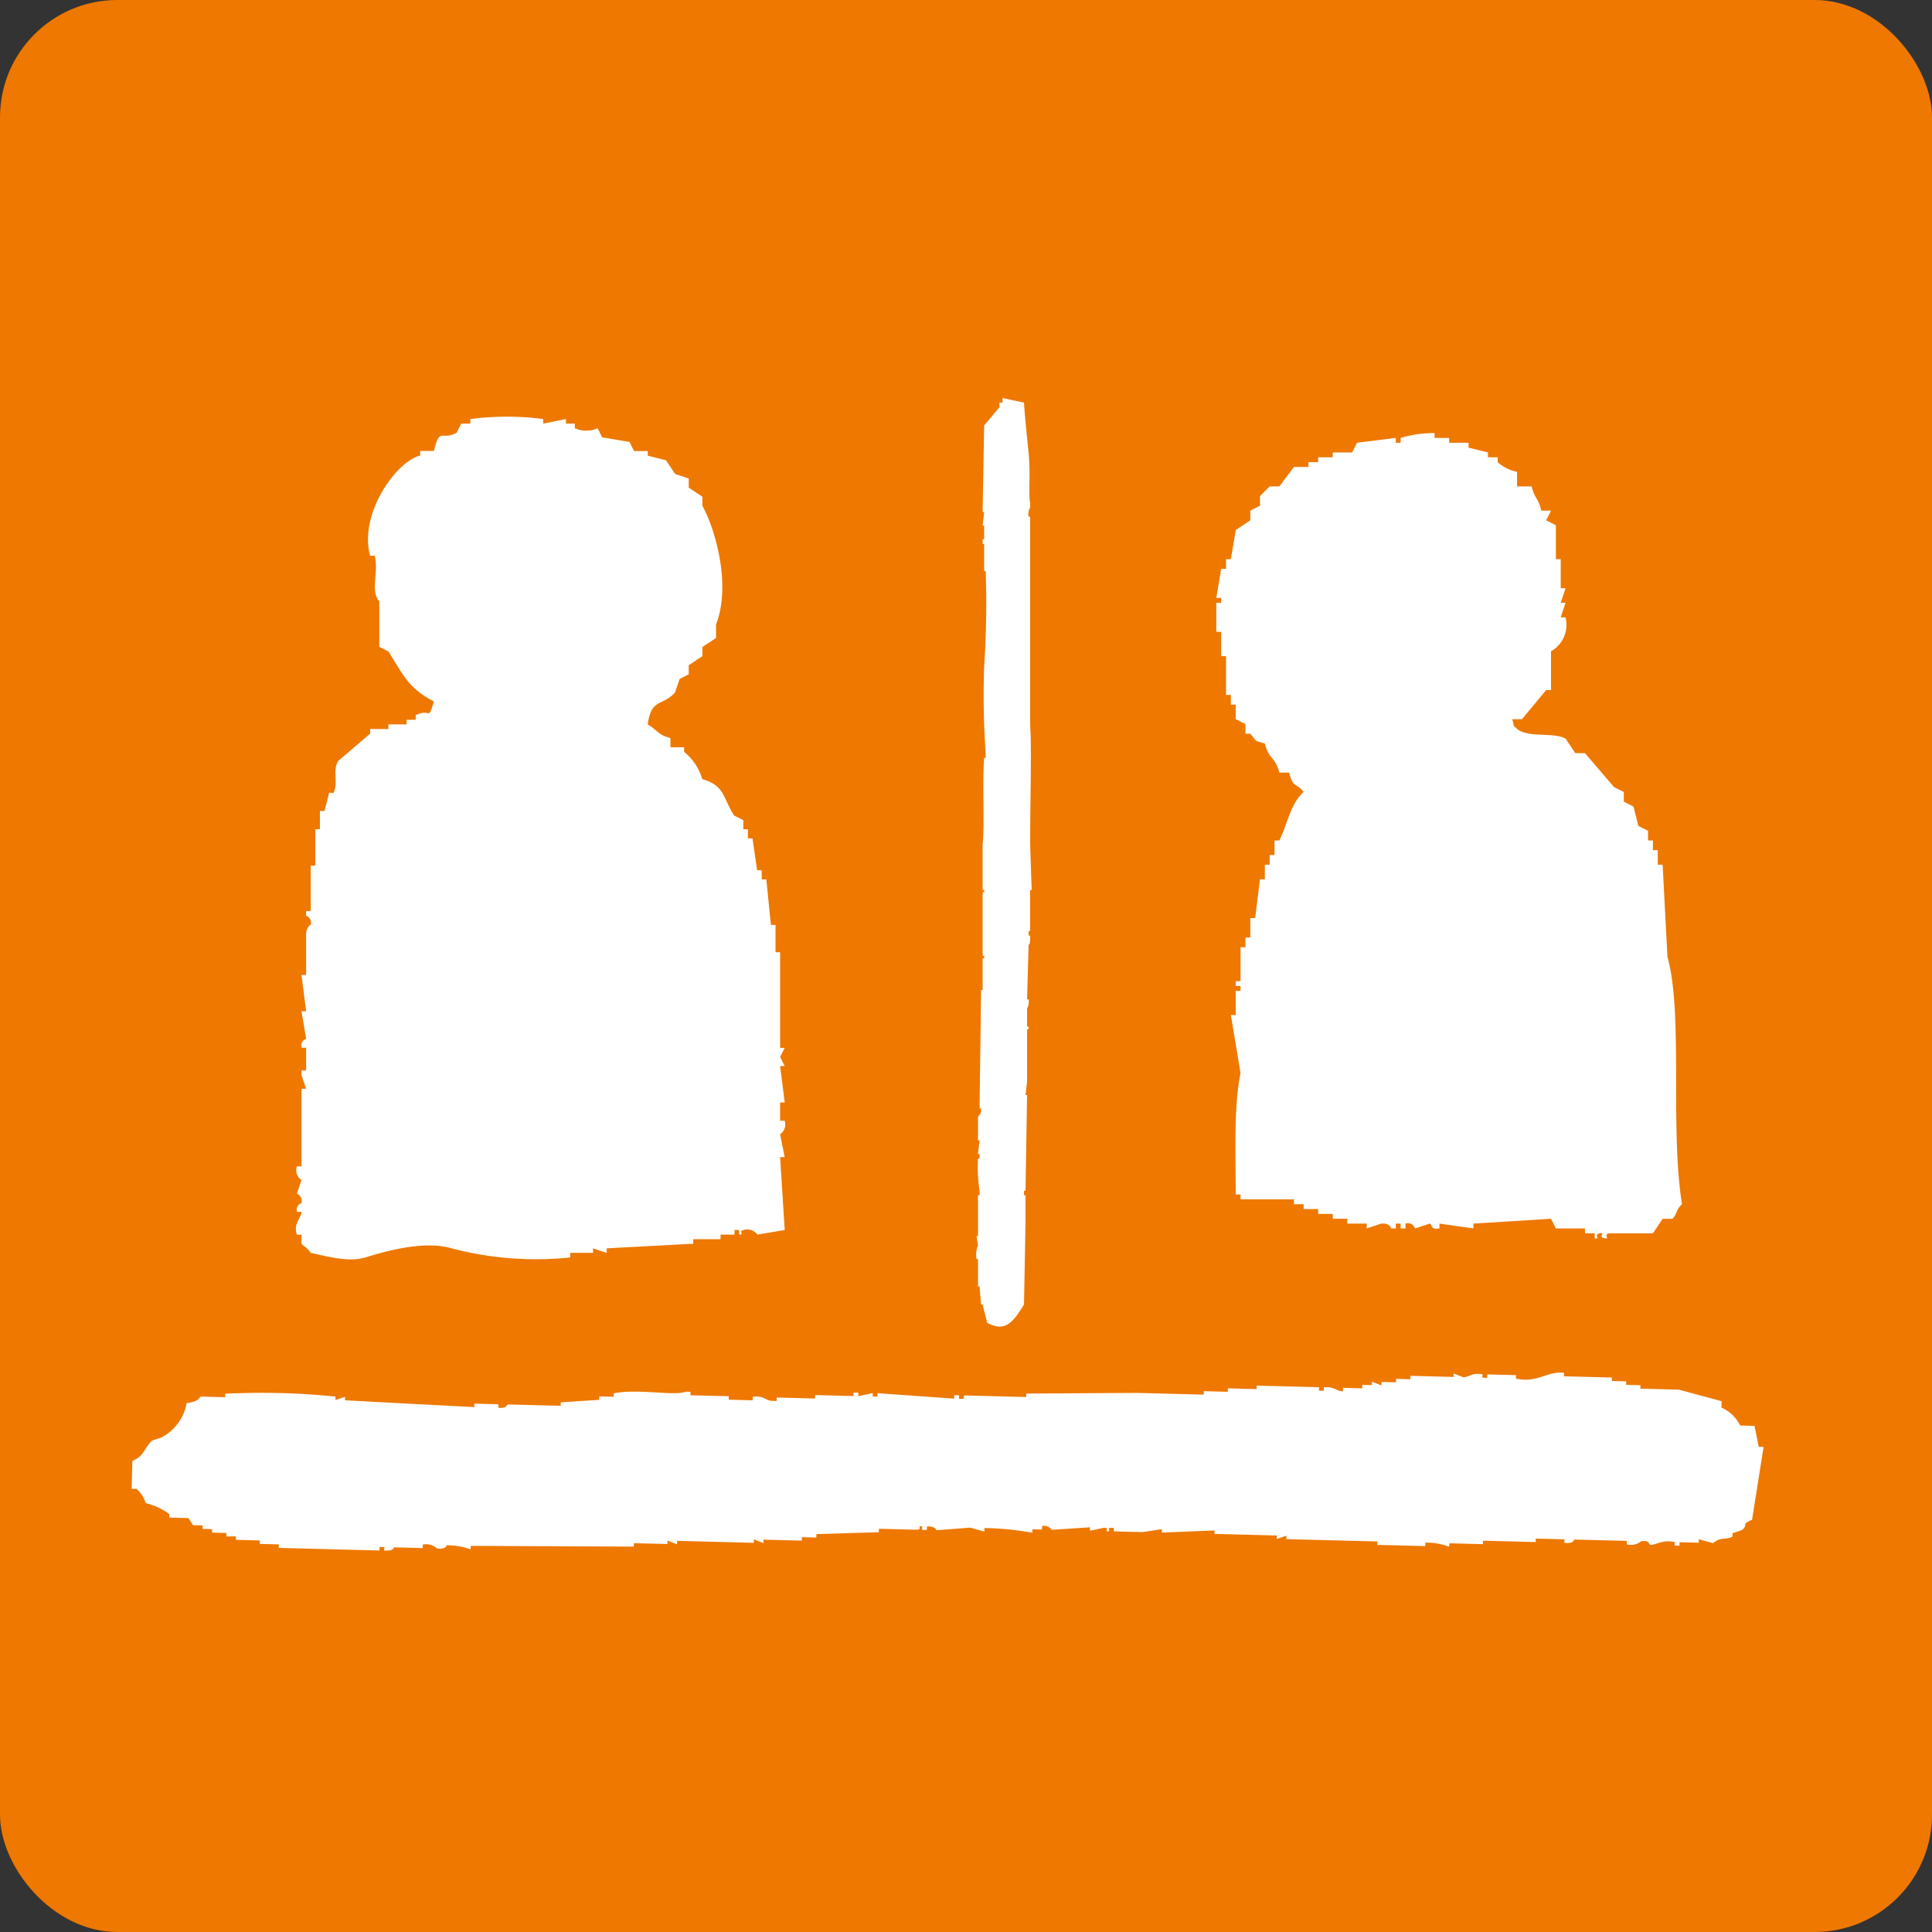 <svg xmlns="http://www.w3.org/2000/svg" xmlns:xlink="http://www.w3.org/1999/xlink" width="168" height="168" viewBox="0 0 168 168"><rect x="0" y="0" width="168" height="168" fill="#333333" stroke="none"/><defs><clipPath id="a"><rect width="168" height="168" fill="none"/></clipPath></defs><g clip-path="url(#a)"><rect width="168" height="168" rx="10.205" transform="translate(0 0)" fill="#ee7800"/><path d="M81.5,31.941c.086,1.392.277,3.122.4,4.355.183,1.843-.027,3.61.134,4.357v.4a1.147,1.147,0,0,0-.134.792h.134V60.057c.142,1.663,0,6.534,0,10.3l.132,3.96H82.03v3.565H81.9v.4h.134c.026.882-.134.791-.134.791q-.067,2.376-.133,4.753H81.9a1.2,1.2,0,0,1-.133.791v1.584H81.9c-.007.559-.1-.155-.133.4v4.356q-.067.593-.134,1.188h.134q-.067,4.159-.134,8.316H81.5v.4h.133v2.375q-.066,3.564-.133,7.127c-.944,1.52-1.628,2.451-3.2,1.583-.133-.525-.266-1.054-.4-1.583h-.133c-.045-.527-.089-1.056-.133-1.583H77.5v-2.376h-.133A2.246,2.246,0,0,1,77.5,105.2c-.044-.265-.088-.529-.133-.791H77.5v-3.565h.134v-.4a13.386,13.386,0,0,1-.134-2.772h.134v-.4H77.5q.067-.594.134-1.189H77.5v-1.98c.038-.294.3-.162.267-.791h-.133q.066-5.148.133-10.3H77.9V80.252h.134c.023-.556-.1.153-.134-.4V74.709c.042-.547.159.158.134-.4H77.9v-3.96c.189-1.9-.043-5.129.134-7.524h.133v-.4a72.064,72.064,0,0,1-.133-7.524,81.9,81.9,0,0,0,.133-8.316h-.133V44.217H77.9v-.4h.134V42.633H77.9q.067-.594.134-1.189H77.9l.134-7.524,1.331-1.585v-.4h.267v-.4l1.864.4" transform="translate(7.544 3.077)" fill="#fff" fill-rule="evenodd"/><path d="M56.014,60.963v.792H57.2v.4a4.834,4.834,0,0,1,1.584,2.376c1.99.556,1.8,1.7,2.771,3.167l.794.4v.792h.4v.791h.4q.2,1.386.4,2.772h.4v.792h.4q.2,1.979.4,3.959h.4v2.376h.4v8.316h.4c-.133.265-.263.528-.4.792.133.264.263.528.4.792h-.4q.2,1.584.4,3.167h-.4v1.584h.4a1.063,1.063,0,0,1-.4,1.188c.133.661.263,1.32.4,1.98h-.4q.2,3.169.4,6.336-1.189.2-2.376.4a1.086,1.086,0,0,0-1.188-.4c-.549.119.164.392-.4.4v-.4h-.4v.4H60.369v.4H57.995v.394l-7.526.4v.394l-1.188-.394v.394H47.3v.4a28.78,28.78,0,0,1-10.3-.791c-2.522-.74-6.029.336-7.524.791-1.566.477-3.683-.2-4.751-.4-.23-.416-.7-.637-.794-.791v-.792h-.4c-.339-.947.4-1.5.4-1.979h-.4c-.113-.649.38-.711.4-.791a.677.677,0,0,0-.4-.792q.2-.594.4-1.189a1.013,1.013,0,0,1-.4-1.188h.4V91.453h.4l-.4-1.188v-.4h.4v-1.98h-.4c-.123-.648.383-.717.4-.791q-.2-1.189-.4-2.376h.4q-.2-1.584-.4-3.167h.4V77.99c.053-.678.4-.792.4-.792a.643.643,0,0,0-.4-.791v-.4h.4V72.05h.4V68.882h.4V67.3h.4q.2-.792.4-1.584h.4c.417-1.069-.134-1.951.4-2.772l2.772-2.376v-.4h1.584v-.4h1.584v-.4h.791v-.4c1.362-.653,1.024.6,1.585-1.189-2.26-1.179-2.652-2.3-3.96-4.355l-.792-.4v-3.96c-.806-.858-.03-2.573-.4-3.96h-.4c-.981-3.616,2.233-8.185,4.355-8.712v-.4h1.189c.539-2.138.644-.857,1.98-1.584.132-.265.265-.529.4-.792h.791v-.4a24.638,24.638,0,0,1,6.337,0v.4l1.979-.4v.4H47.7v.4a2.413,2.413,0,0,0,1.981,0c.132.266.262.529.394.792l2.376.4q.2.4.4.792h1.188v.4l1.584.4q.4.593.792,1.188l1.188.4v.791l1.188.792v.792c1.181,2.134,2.5,7,1.188,10.3V52.25q-.593.4-1.188.791v.792c-.4.265-.79.529-1.188.792v.791l-.792.4c-.132.4-.265.791-.4,1.186-1.149,1.229-2.049.462-2.376,2.772.842.48.862.892,1.98,1.189" transform="translate(2.287 3.222)" fill="#fff" fill-rule="evenodd"/><path d="M99.319,60.461H98.9v-.843c-.282-.14-.562-.281-.843-.424V57.93h-.423v-.843h-.421V53.714h-.424V51.6h-.42V49.072h.42v-.42h-.42q.211-1.268.42-2.531h.424v-.845h.421q.211-1.263.423-2.531l1.264-.842v-.845l.844-.42v-.843l.843-.845h.844l1.265-1.688h1.264v-.42h.845v-.423h1.265V36h1.686q.212-.42.423-.843,1.686-.209,3.375-.423v.423h.421v-.423a10.2,10.2,0,0,1,2.952-.42v.42h1.264v.423H118.3v.423l1.688.42v.423h.844v.423a3.694,3.694,0,0,0,1.687.843V38.95h1.265c.292,1.15.572.955.845,2.108h.842c-.14.283-.281.563-.423.845.282.14.563.28.845.423v2.95h.423v2.531h.419c-.14.424-.279.845-.419,1.265h.419c-.14.423-.279.845-.419,1.267h.419a2.646,2.646,0,0,1-1.264,2.952v3.374h-.423q-1.052,1.266-2.107,2.53H122.1c.254.844-.059.364.421.845.922.791,3.148.258,4.217.844l.845,1.265h.843l2.531,2.953c.282.14.564.279.845.419v.845l.843.423q.211.841.423,1.687c.281.139.561.281.842.421v.843h.423v.843h.423V71.85h.421q.211,4.007.42,8.013c1.391,4.953.194,14.923,1.267,21.512-.506.4-.465.967-.844,1.265h-.843q-.421.632-.844,1.264h-3.8c-.583.124.167.524-.421.421s.159-.558-.42-.421.156.566-.423.421V103.9h-.844v-.423h-2.53c-.142-.281-.282-.56-.423-.842q-3.375.211-6.749.421v.42l-2.951-.42v.42c-.809.135-.593-.317-.845-.42-.423.139-.843.28-1.264.42-.077-.012-.149-.579-.845-.42v.42h-.42v-.42h-.421v.42h-.423s-.048-.485-.843-.42l-1.267.42v-.42h-1.687v-.421h-1.264v-.423h-1.265v-.42h-1.267v-.423h-.843v-.423H98.474v-.42h-.419c0-3.474-.18-7.746.419-10.546q-.418-2.527-.842-5.061h.423V82.818h.419v-.424h-.419v-.42h.419V79.022H98.9v-.844h.421V76.491h.423l.421-3.375h.421V71.85h.421v-.844h.423V69.741h.421c.73-1.495.953-3.178,2.108-4.219-.718-.9-.871-.232-1.265-1.686h-.843c-.393-1.445-.9-1.085-1.265-2.53-1.055-.28-.69-.216-1.265-.845" transform="translate(9.399 3.344)" fill="#fff" fill-rule="evenodd"/><path d="M148.686,111.2c-.005.2-.01.4-.015.6a3.214,3.214,0,0,1,1.628,1.556l1.25.032q.186.915.371,1.824c.139,0,.279.007.417.012q-.5,3.163-1,6.331c-1.031.44-.27.361-.857.884-.28.094-.561.189-.842.281,0,.1,0,.2-.008.3-.676.328-.958-.024-1.683.563-.415-.112-.828-.222-1.242-.337,0,.1-.005.2-.008.3l-1.667-.042c0,.1-.005.2-.008.3-.139,0-.279-.007-.418-.01,0-.1.007-.2.009-.3-1.035-.235-1.533.217-2.093.25-.262-.1-.012-.42-.825-.325a1.4,1.4,0,0,1-1.259.27c0-.1.005-.2.009-.3l-4.585-.117s0,.392-.84.281c0-.1,0-.2.008-.3l-2.5-.064c0,.1-.005.2-.008.3l-4.584-.116c0,.1-.005.2-.008.3q-1.46-.035-2.918-.075l-.009.3a5.59,5.59,0,0,0-2.077-.356c0,.1,0,.2-.008.3q-2.084-.054-4.167-.105c0-.1.005-.2.008-.3l-7.921-.2c0-.1.005-.2.008-.3-.278.1-.559.189-.841.283,0-.1.007-.2.009-.3q-2.71-.069-5.419-.138c0-.1,0-.2.008-.3l-4.593.184c0-.1.005-.2.008-.3l-1.675.259-2.5-.064c0-.1,0-.2.008-.3l-.417-.009c0,.1-.005.2-.008.3-.585.041.171-.232-.408-.312l-1.259.269c0-.1.005-.2.008-.3l-3.342.218a.743.743,0,0,0-.825-.323c0,.1-.005.2-.008.3l-.834-.021c0,.1-.005.2-.009.3a24.685,24.685,0,0,0-4.16-.412c0,.1,0,.2-.008.3q-.621-.165-1.243-.335l-2.924.229s-.058-.373-.828-.326c0,.1-.005.2-.008.3l-.415-.011c0-.1,0-.2.008-.3-.583-.081.15.206-.426.292q-1.666-.043-3.334-.086c0,.1-.005.2-.008.3q-2.713.084-5.427.165c0,.1,0,.2-.008.3l-1.25-.034c0,.1-.005.2-.008.3l-3.334-.083c0,.1-.005.2-.008.3l-.825-.325c0,.1-.005.2-.008.3l-6.67-.173c0,.1-.005.2-.008.3l-.828-.324c0,.1,0,.2-.008.3q-1.457-.035-2.917-.075c0,.1,0,.2-.008.3q-7.089-.031-14.179-.063l-.009.3a6.359,6.359,0,0,0-2.077-.356s-.033.375-.841.281a1.394,1.394,0,0,0-1.241-.335l-.009.3-2.5-.064s.067.32-.841.281c0-.1.005-.2.008-.3l-.417-.011c0,.1-.005.2-.008.305l-8.754-.225c0-.1.005-.2.008-.305l-1.666-.042c0-.1.005-.2.008-.3-.7-.02-1.389-.036-2.085-.055,0-.1.005-.2.008-.3L18.665,123c0-.1.005-.2.008-.3-.415-.01-.832-.022-1.25-.033,0-.1.005-.2.008-.3l-.832-.022c0-.1,0-.2.008-.3-.279-.007-.556-.015-.835-.021l-.4-.615L13.7,121.36c0-.1.005-.2.009-.3a5.678,5.678,0,0,0-2.06-.959,2.672,2.672,0,0,0-.8-1.234l-.418-.01.063-2.419c1.06-.459.981-1.059,1.713-1.773l.843-.282a4.221,4.221,0,0,0,2.162-2.971c1.222-.181,1-.494,1.265-.573l2.084.054c0-.1.005-.2.008-.3a63.1,63.1,0,0,1,9.586.247c0,.1,0,.2-.008.3l.842-.278-.007.3q5.62.3,11.245.593c0-.1.005-.2.008-.3l2.084.052c0,.1,0,.2-.008.3.706.105.721-.263.842-.283q2.293.061,4.585.117c0-.1,0-.2.008-.3,1.113-.074,2.229-.146,3.342-.217,0-.1.005-.2.009-.3l1.249.033c0-.1.005-.2.008-.3,2.073-.427,5.324.254,6.261-.144.138.005.278.009.416.012,0,.1-.005.2-.009.3l3.336.085c0,.1-.005.2-.009.3l2.083.053c0-.1.005-.2.009-.3,1-.138,1.079.334,1.659.345l.417.013c0-.1.005-.2.008-.3l3.333.086c0-.1.005-.2.009-.3q1.666.043,3.334.086c0-.1.005-.2.008-.3l.417.011c0,.1-.005.2-.008.3l1.258-.27c0,.1,0,.2-.008.3l.417.011.008-.3,6.661.473c0-.1.007-.2.009-.3l.417.011c0,.1-.005.2-.008.3l.416.011c0-.1.007-.2.009-.3l5.419.138c0-.1.005-.2.008-.3q4.8-.031,9.595-.058l5.836.15c0-.1.005-.2.008-.3l2.085.053c0-.1.005-.2.008-.3l2.5.065c0-.1.005-.2.008-.3q2.71.067,5.42.138c0,.1-.005.2-.008.3l.417.008.008-.3c.959-.085,1.147.382,1.659.346,0-.1,0-.2.008-.3.554.015,1.112.029,1.667.043,0-.1.005-.2.008-.3l.833.021c0-.1,0-.2.008-.3l.826.324c0-.1.005-.2.008-.3l1.251.032c0-.1,0-.2.008-.3l1.249.033c0-.1.005-.2.008-.3l3.752.1c0-.1,0-.2.008-.3.275.108.551.215.826.325.61-.026.662-.4,1.675-.262,0,.1-.005.2-.008.305.138,0,.278.007.417.011,0-.1,0-.2.008-.3l2.5.064c0,.1-.005.2-.008.3,1.915.418,2.748-.7,4.184-.5l-.007.3,4.167.108c0,.1-.005.2-.008.3.416.01.834.021,1.251.034,0,.1-.005.2-.008.3l1.25.032c0,.1-.005.2-.009.3q1.668.041,3.335.086,1.862.5,3.728,1.005" transform="translate(1.017 10.602)" fill="#fff" fill-rule="evenodd"/></g></svg>